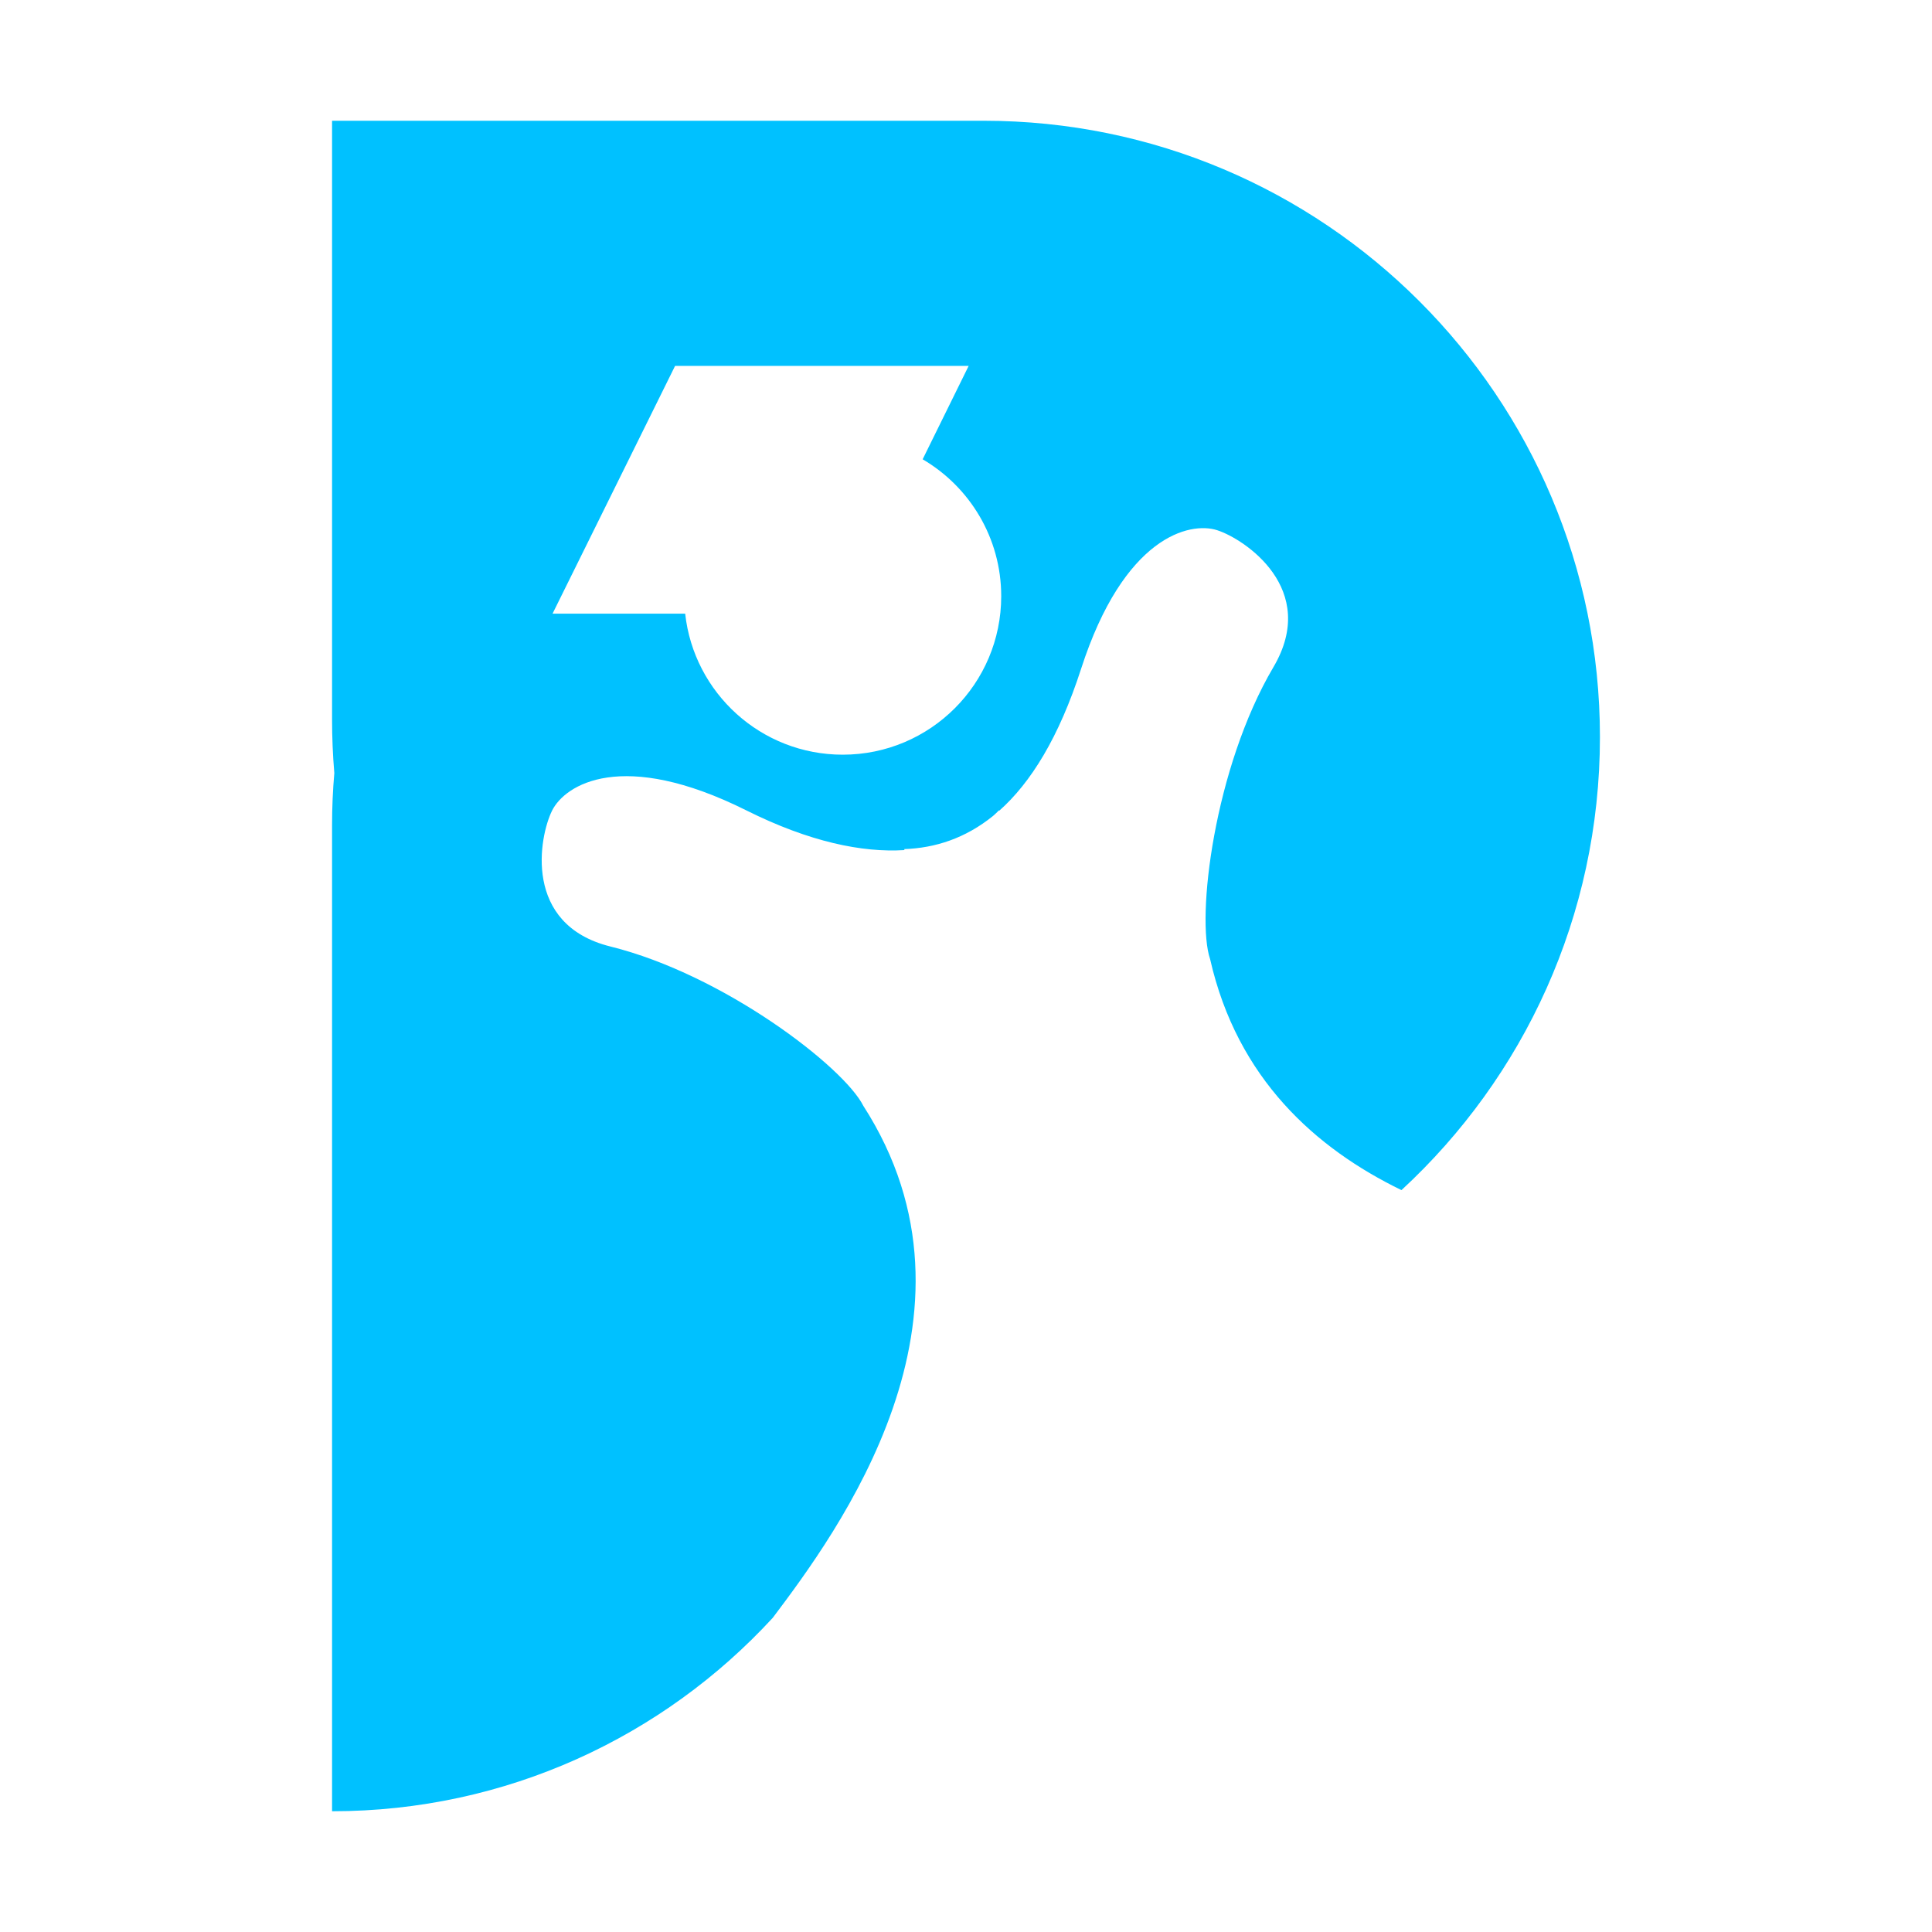 <svg width="48" height="48" viewBox="0 0 48 48" fill="none" xmlns="http://www.w3.org/2000/svg">
<path fill-rule="evenodd" clip-rule="evenodd" d="M19.2 40.193C20.787 38.085 24.805 32.689 21.449 27.474C20.965 26.509 17.986 24.216 15.167 23.516C12.982 22.973 13.396 20.781 13.717 20.138C14.039 19.494 15.455 18.592 18.545 20.135C20.109 20.916 21.419 21.186 22.473 21.12L22.463 21.096C23.233 21.07 23.983 20.828 24.672 20.272C24.724 20.227 24.773 20.18 24.82 20.132L24.825 20.143C25.61 19.446 26.309 18.321 26.859 16.618C27.921 13.331 29.556 12.952 30.241 13.173C30.926 13.395 32.781 14.634 31.638 16.574C30.163 19.077 29.714 22.809 30.065 23.83C30.74 26.804 32.695 28.536 34.819 29.568C37.851 26.771 39.75 22.763 39.75 18.312C39.75 9.856 32.894 3 24.438 3H8.25L8.25 17.875C8.25 18.324 8.269 18.768 8.306 19.207C8.269 19.633 8.25 20.064 8.25 20.5V45C12.582 45 16.482 43.148 19.2 40.193ZM24.875 14.812C24.875 16.987 23.112 18.75 20.937 18.75C18.909 18.75 17.239 17.217 17.023 15.246H13.728L16.772 9.091L24.066 9.091L22.923 11.411C24.09 12.095 24.875 13.362 24.875 14.812Z" fill="#00C1FF"/>
</svg>
